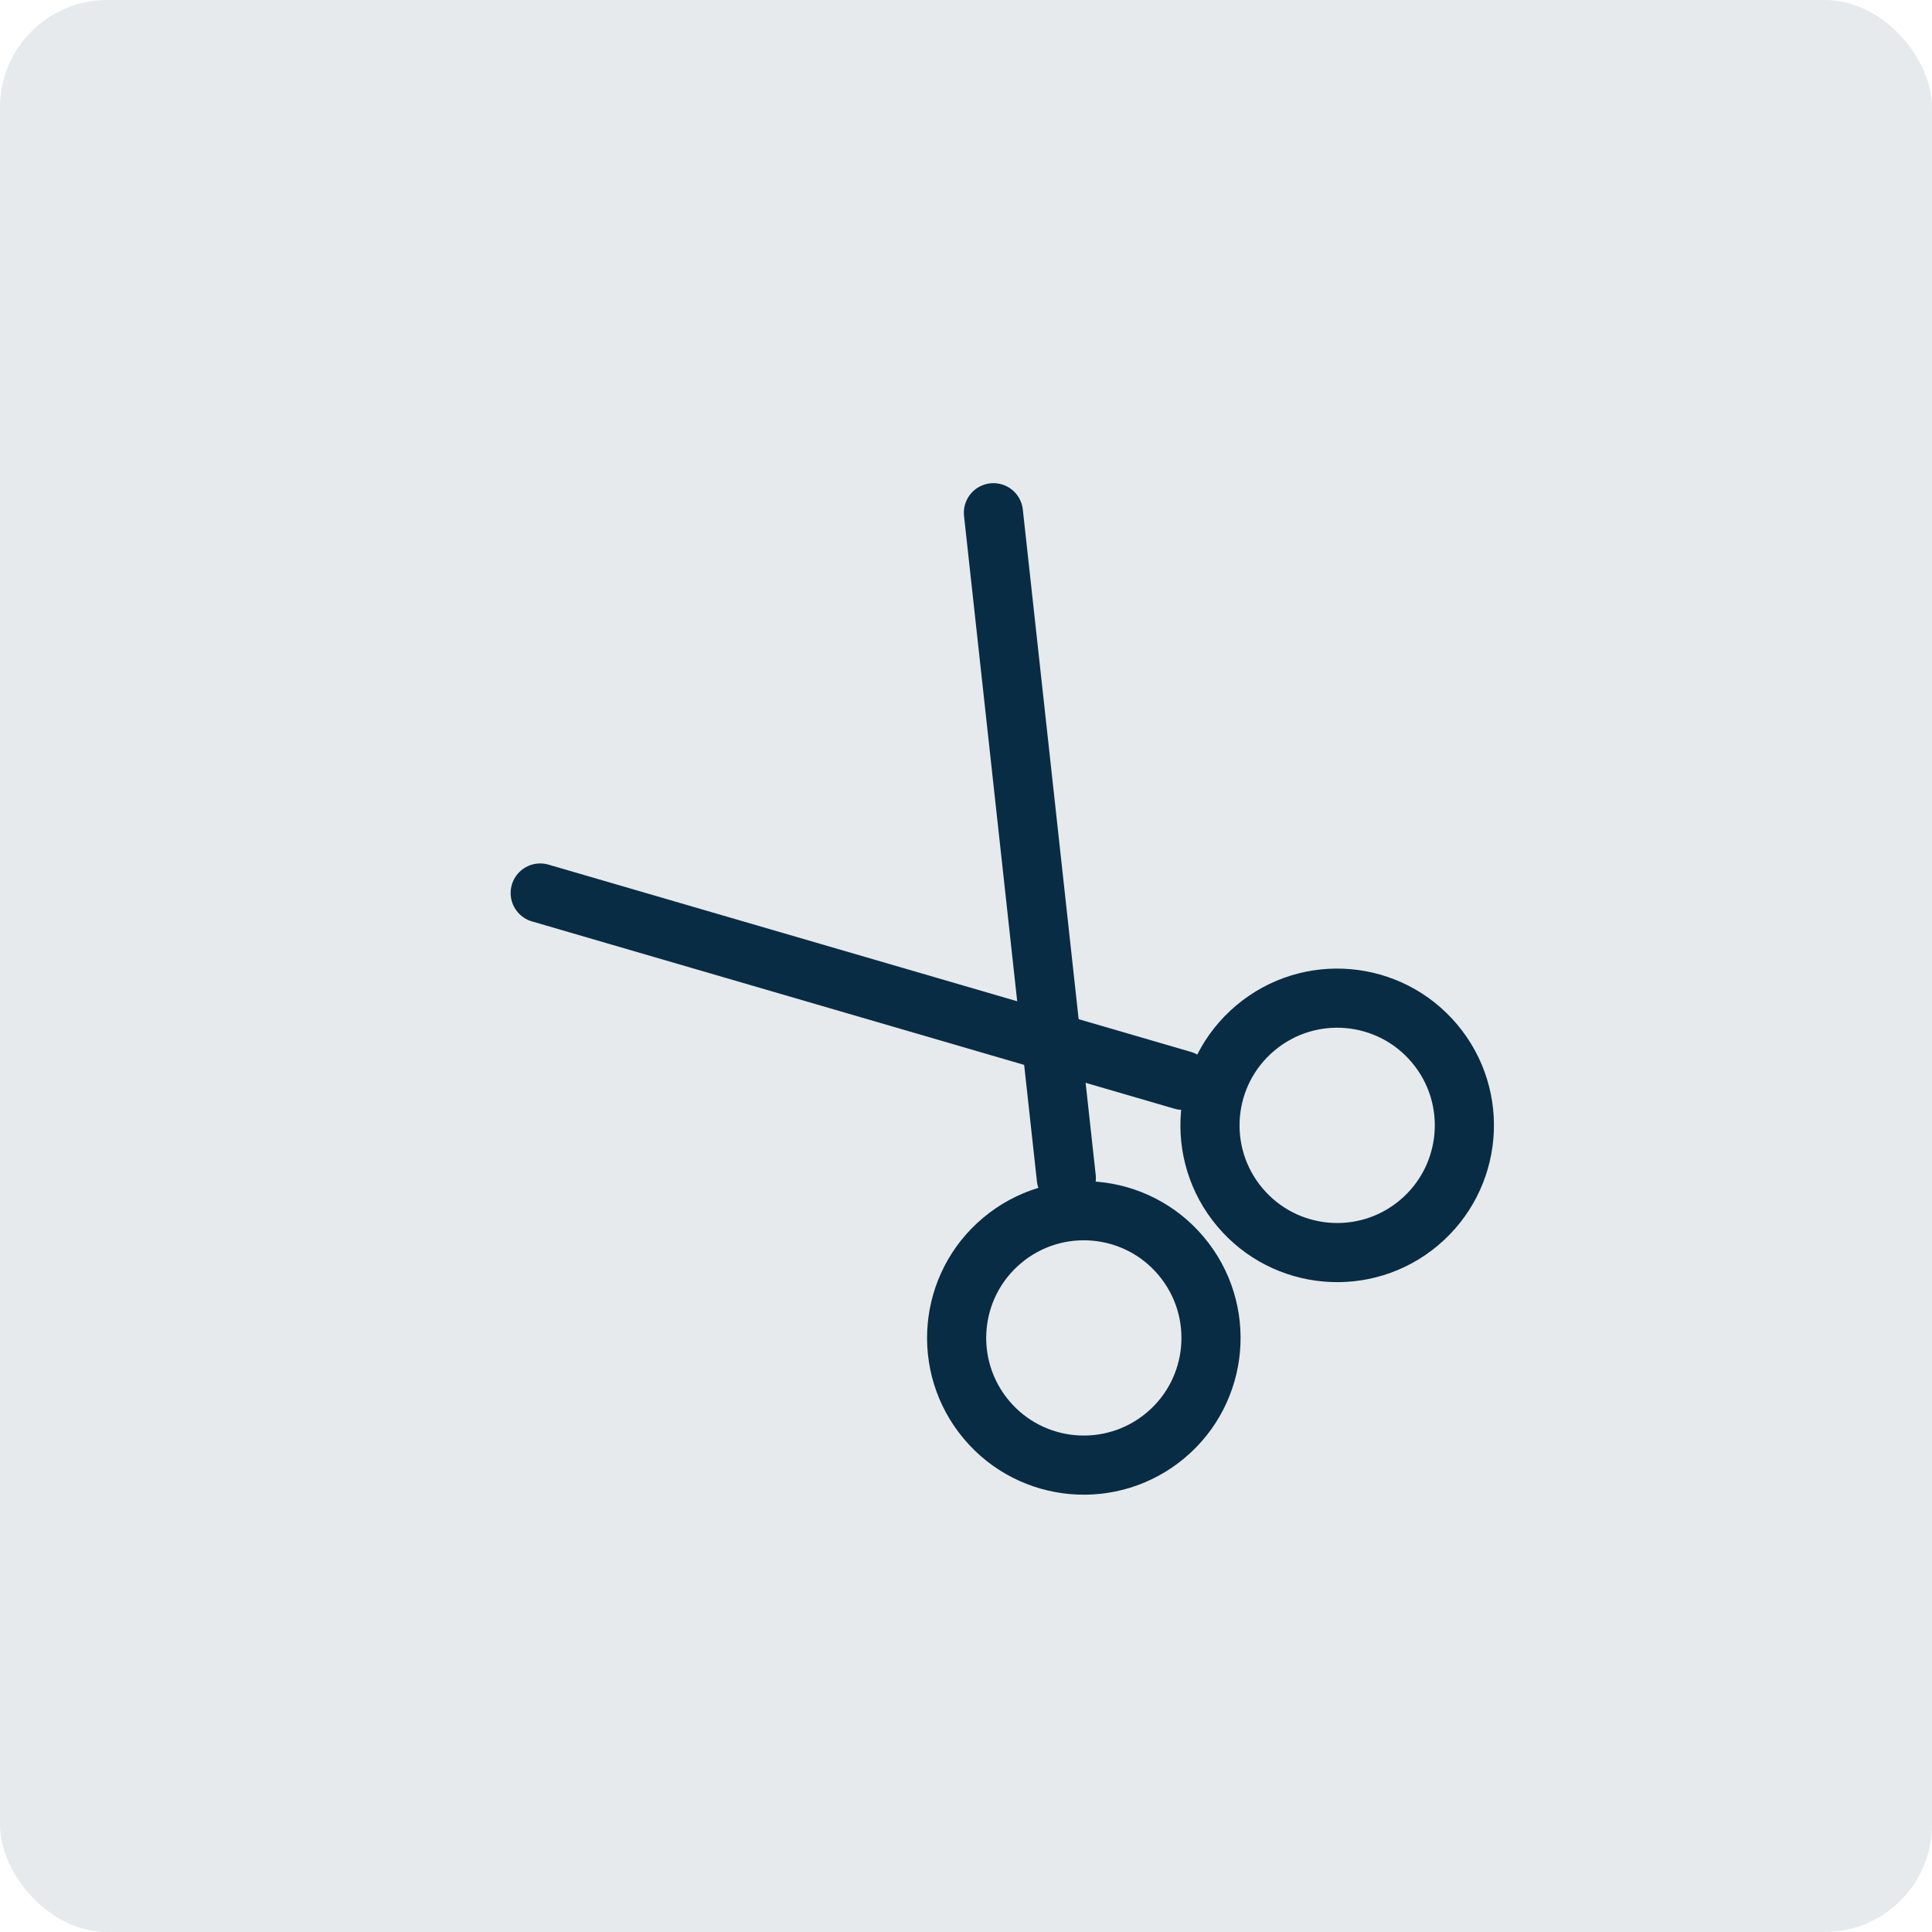 <?xml version="1.0" encoding="UTF-8"?><svg id="_レイヤー_2" xmlns="http://www.w3.org/2000/svg" viewBox="0 0 36 36"><defs><style>.cls-1{fill:#092c45;opacity:.1;stroke-width:0px;}.cls-2{fill:none;stroke:#092c45;stroke-linecap:round;stroke-linejoin:round;stroke-width:1.102px;}</style></defs><g id="design"><rect class="cls-1" width="36" height="36" rx="2" ry="2"/><g id="_3"><path class="cls-2" d="m22.011,23.407c.841,1.003.711,2.498-.292,3.339-1.003.841-2.498.711-3.339-.292-.841-1.003-.711-2.498.292-3.339,1.003-.842,2.498-.711,3.339.292Z"/><line class="cls-2" x1="19.869" y1="21.951" x2="18.511" y2="9.554"/><path class="cls-2" d="m23.101,22.493c.841,1.003,2.337,1.134,3.339.292s1.134-2.337.292-3.339c-.841-1.003-2.336-1.134-3.339-.292-1.003.841-1.134,2.336-.292,3.339Z"/><line class="cls-2" x1="22.038" y1="20.13" x2="10.066" y2="16.64"/></g></g></svg>